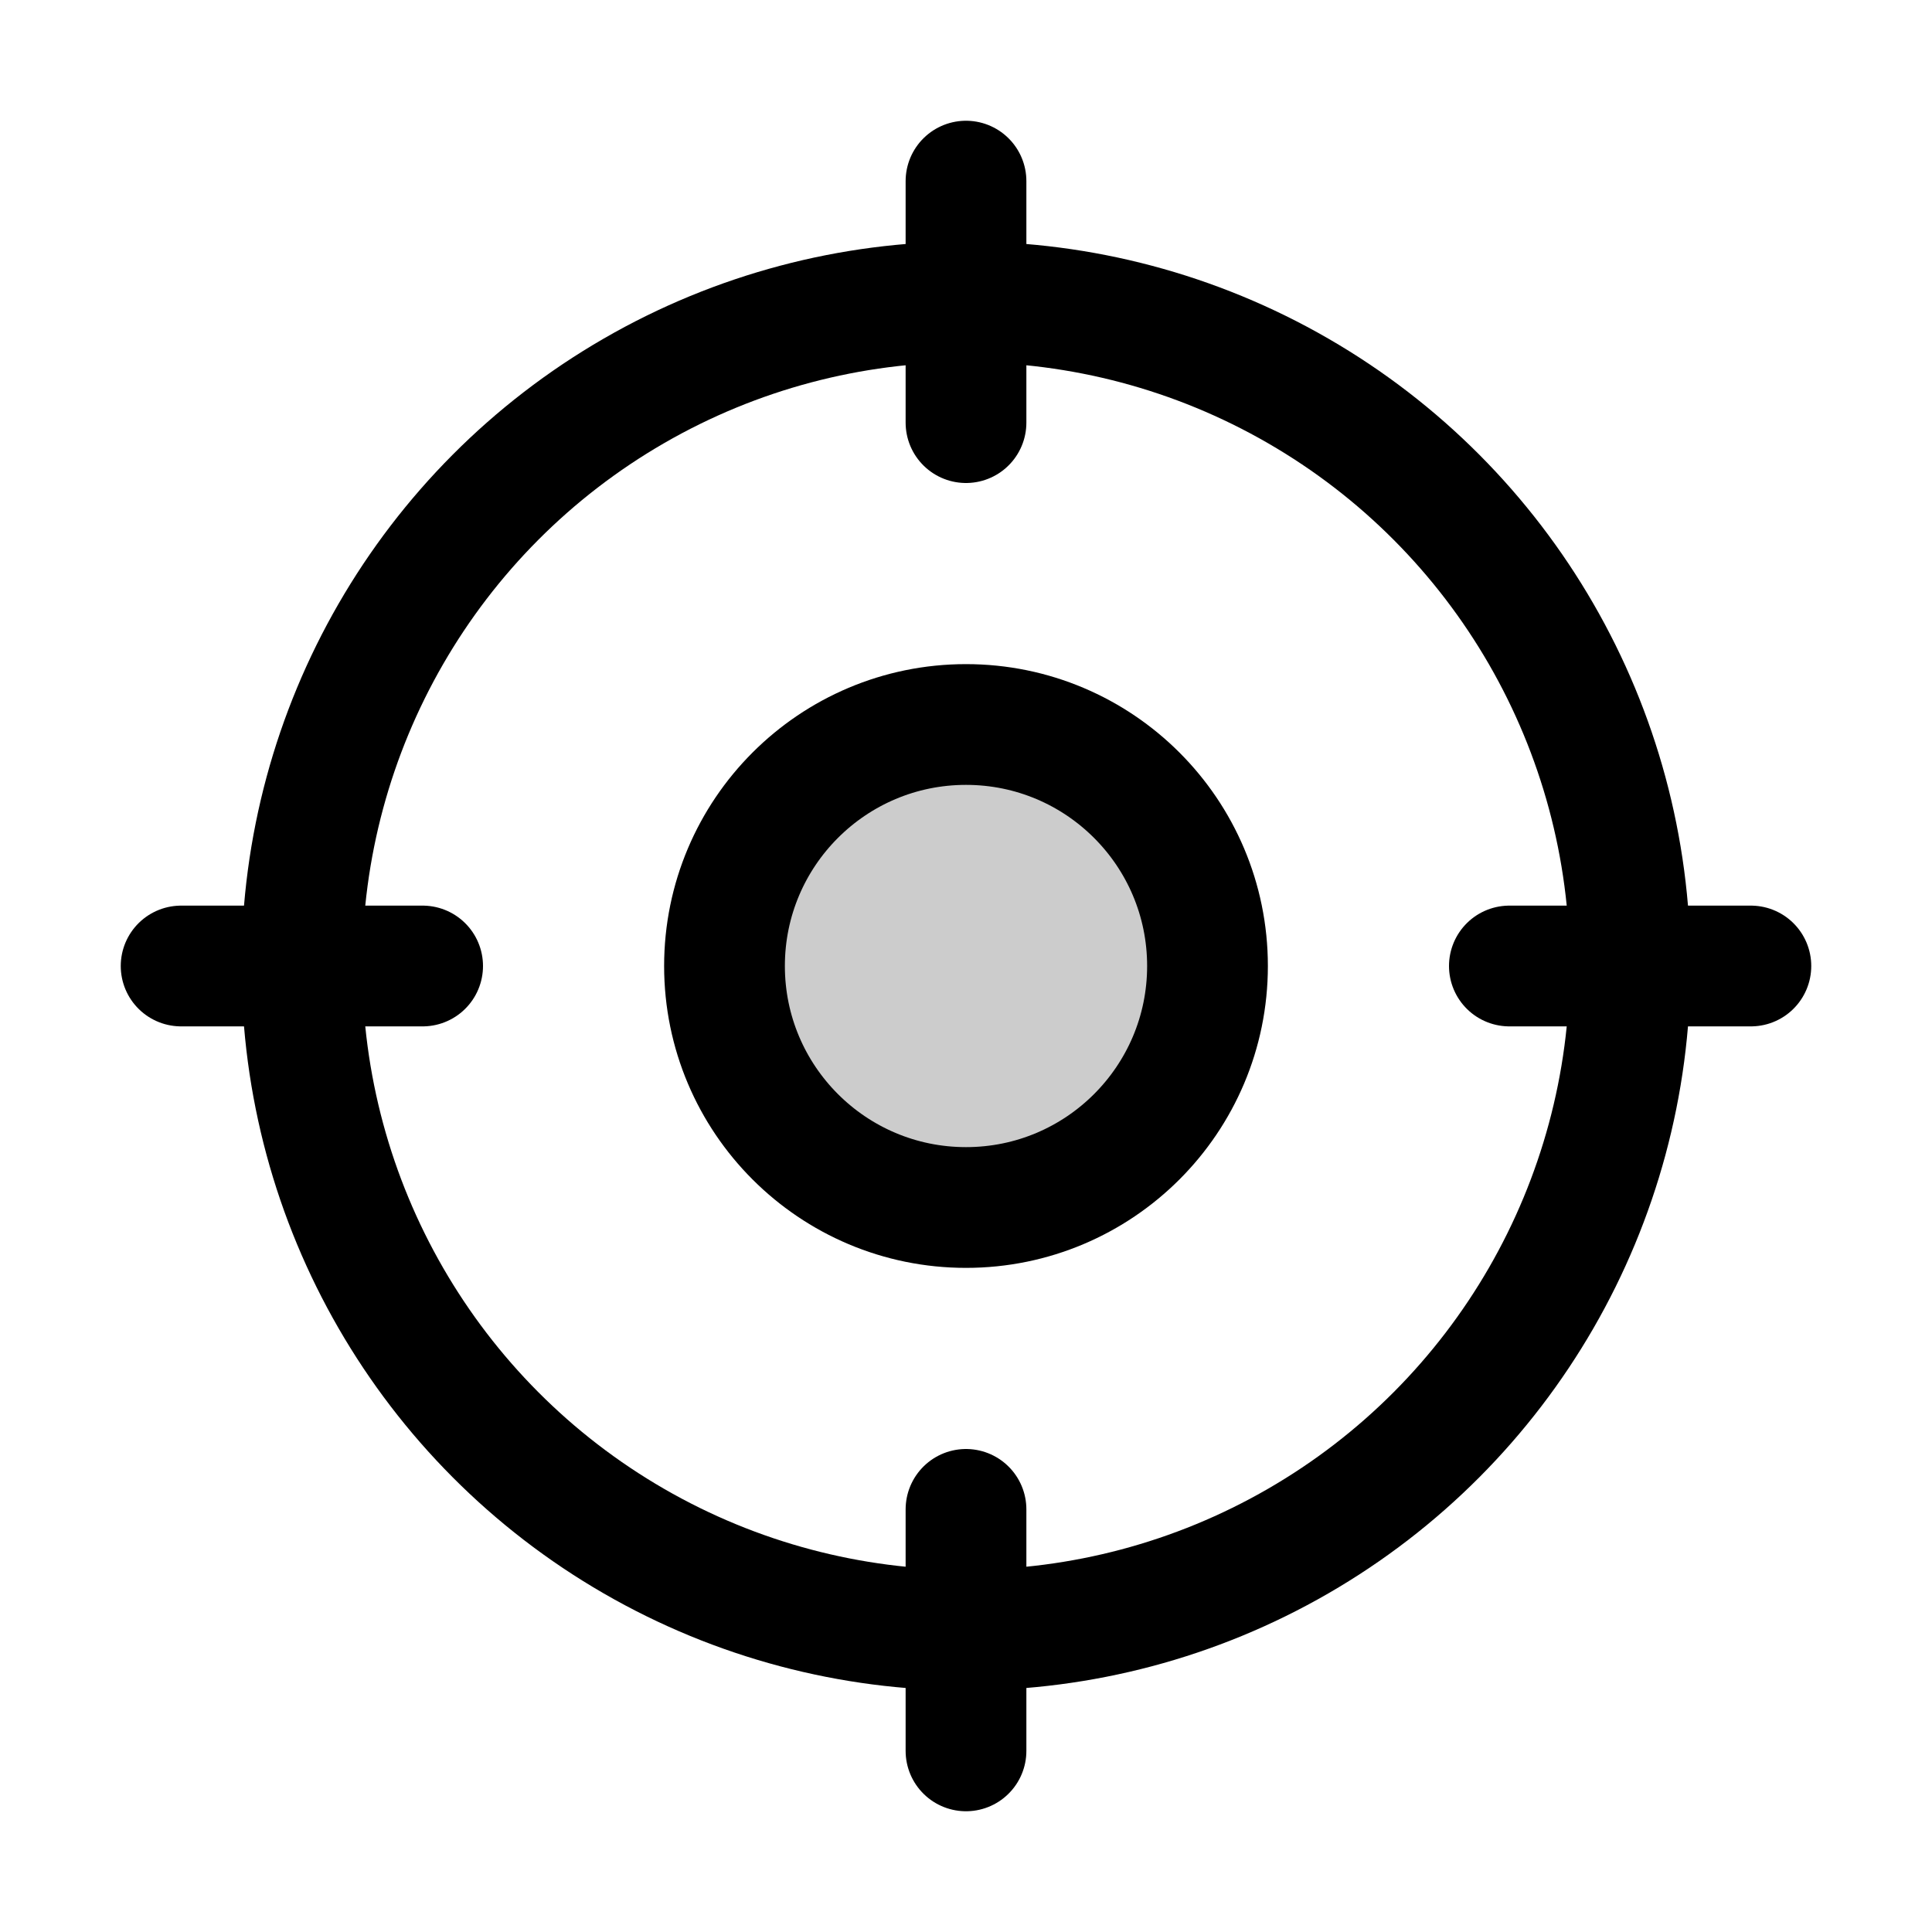 <svg xmlns="http://www.w3.org/2000/svg" viewBox="0 0 256 256"><rect width="256" height="256" fill="none"/><circle cx="128" cy="128" r="32" opacity="0.2"/><line x1="128" y1="232" x2="128" y2="200" fill="none" stroke="currentColor" stroke-linecap="round" stroke-linejoin="round" stroke-width="16"/><circle cx="128" cy="128" r="88" fill="none" stroke="currentColor" stroke-linecap="round" stroke-linejoin="round" stroke-width="16"/><line x1="128" y1="24" x2="128" y2="56" fill="none" stroke="currentColor" stroke-linecap="round" stroke-linejoin="round" stroke-width="16"/><line x1="24" y1="128" x2="56" y2="128" fill="none" stroke="currentColor" stroke-linecap="round" stroke-linejoin="round" stroke-width="16"/><line x1="232" y1="128" x2="200" y2="128" fill="none" stroke="currentColor" stroke-linecap="round" stroke-linejoin="round" stroke-width="16"/><circle cx="128" cy="128" r="32" fill="none" stroke="currentColor" stroke-linecap="round" stroke-linejoin="round" stroke-width="16"/></svg>